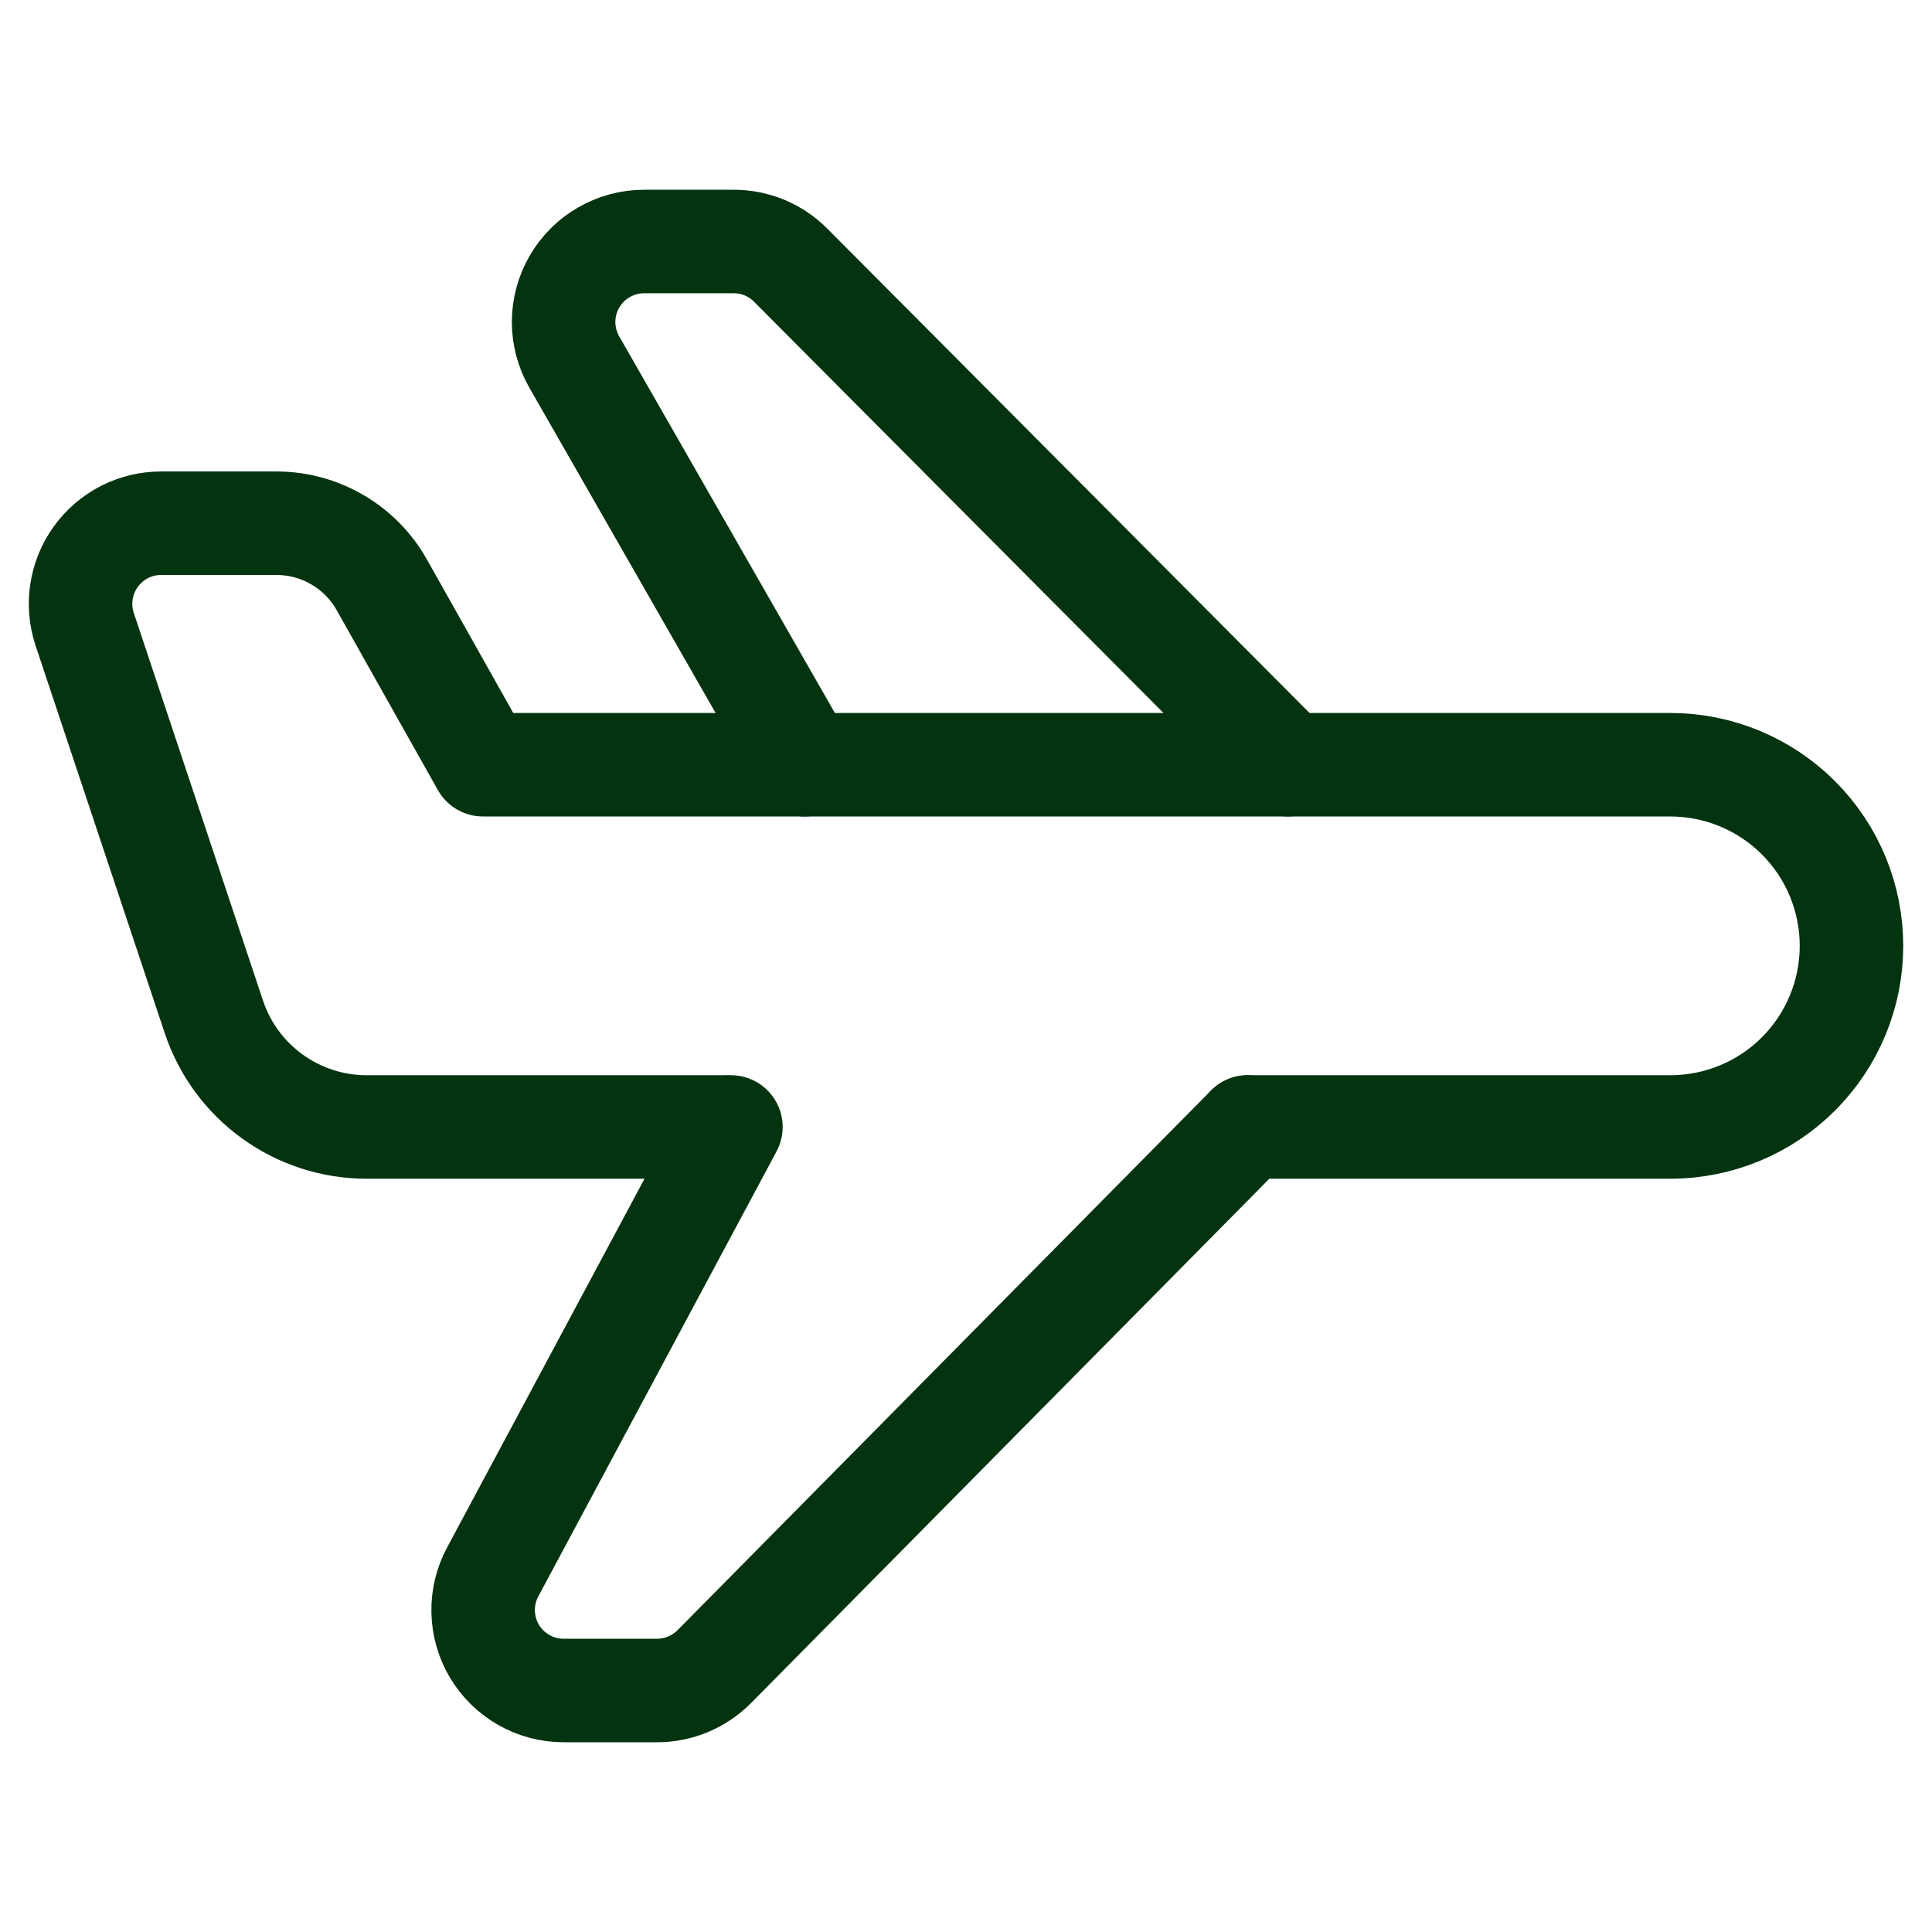 <?xml version="1.0" encoding="UTF-8"?>
<svg xmlns="http://www.w3.org/2000/svg" width="28" height="28" viewBox="0 0 28 28" fill="none">
  <path d="M11.665 11.083L8.323 5.247C8.221 5.069 8.168 4.868 8.168 4.664C8.169 4.459 8.223 4.258 8.326 4.082C8.428 3.905 8.575 3.758 8.753 3.656C8.93 3.554 9.131 3.5 9.335 3.5H10.633C10.787 3.5 10.939 3.53 11.081 3.589C11.223 3.648 11.352 3.735 11.46 3.844L18.667 11.083" stroke="#04330F" stroke-width="1.5" stroke-linecap="round" stroke-linejoin="round"></path>
  <path d="M10.593 16.333L7.14 22.783C7.045 22.96 6.997 23.16 7.002 23.361C7.007 23.563 7.064 23.76 7.167 23.933C7.271 24.106 7.418 24.249 7.593 24.348C7.768 24.448 7.967 24.5 8.168 24.5H9.523C9.677 24.5 9.83 24.469 9.972 24.41C10.114 24.35 10.244 24.263 10.352 24.154L18.083 16.333" stroke="#04330F" stroke-width="1.5" stroke-linecap="round" stroke-linejoin="round"></path>
  <path d="M10.5 16.333H5.314C4.824 16.333 4.347 16.179 3.95 15.893C3.552 15.607 3.255 15.203 3.1 14.738L1.227 9.119C1.169 8.944 1.153 8.757 1.181 8.574C1.209 8.391 1.28 8.218 1.388 8.068C1.496 7.918 1.638 7.796 1.803 7.711C1.967 7.627 2.149 7.583 2.334 7.583H4.008C4.318 7.583 4.623 7.666 4.891 7.823C5.159 7.979 5.381 8.205 5.533 8.475L7 11.083H24.208C24.904 11.083 25.572 11.36 26.064 11.852C26.557 12.344 26.833 13.012 26.833 13.708C26.833 14.405 26.557 15.072 26.064 15.565C25.572 16.057 24.904 16.333 24.208 16.333H18.083" stroke="#04330F" stroke-width="1.5" stroke-linecap="round" stroke-linejoin="round"></path>
</svg>
